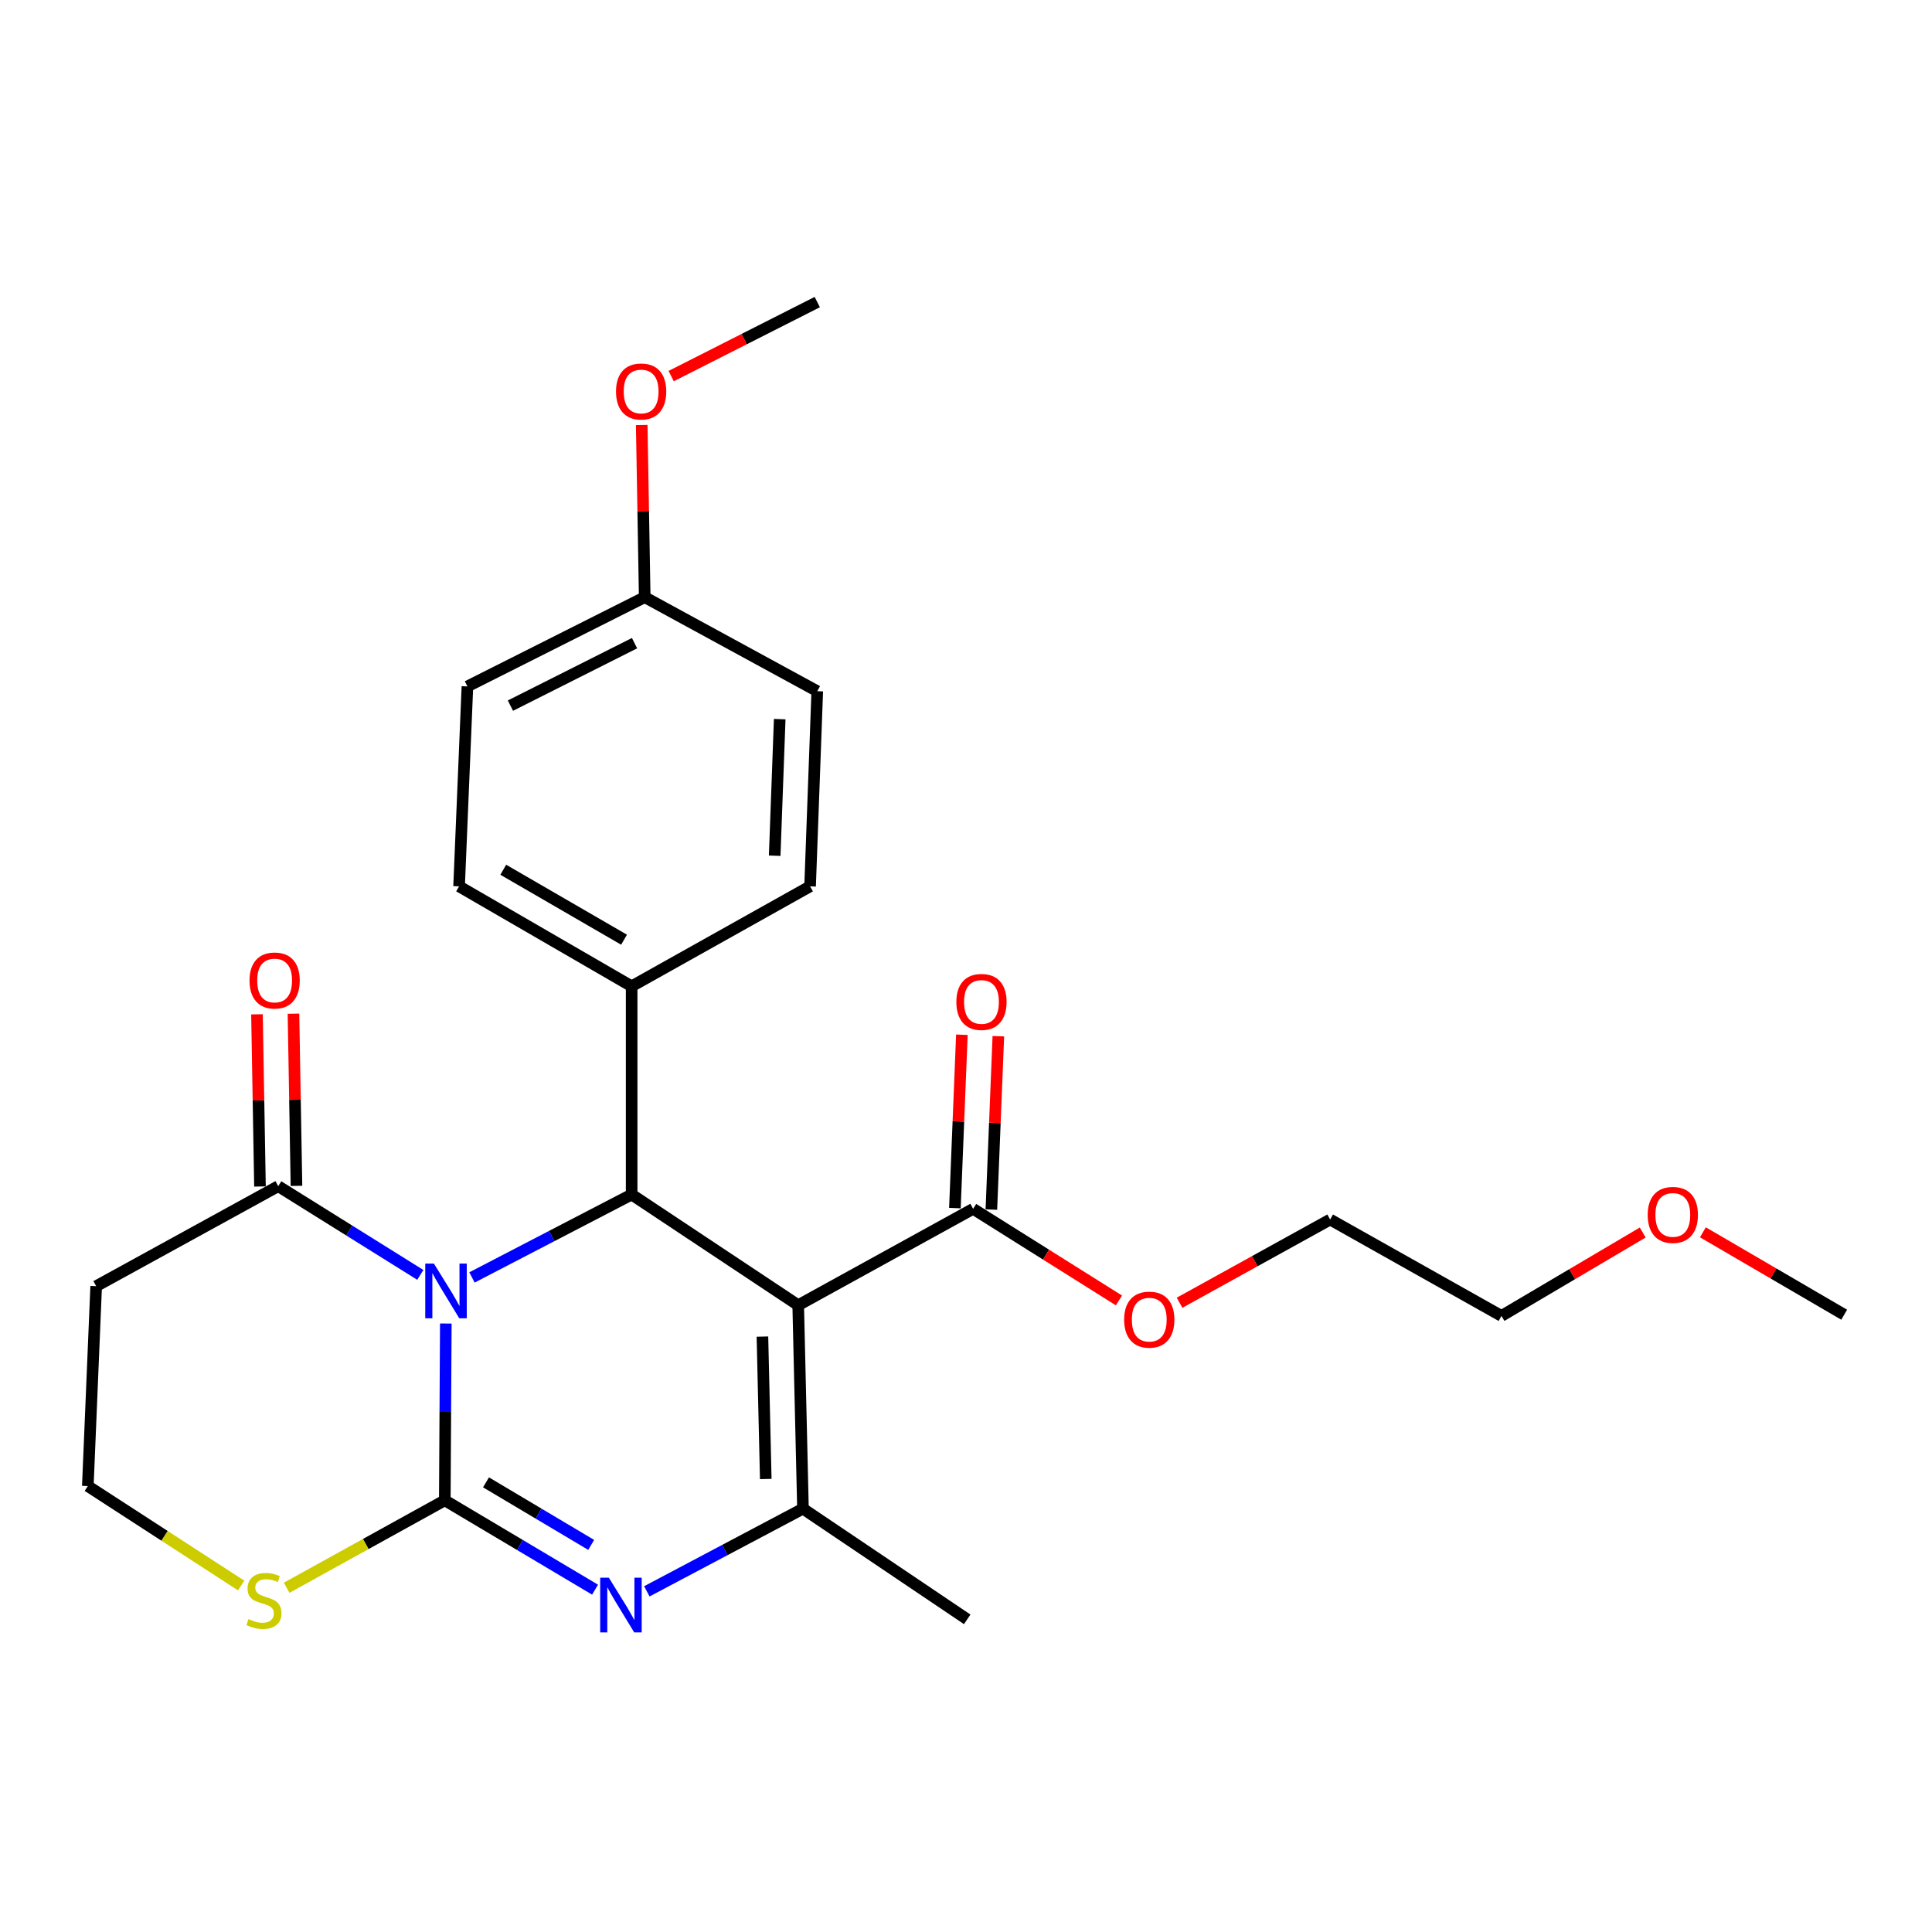 <?xml version='1.0' encoding='iso-8859-1'?>
<svg version='1.1' baseProfile='full'
              xmlns='http://www.w3.org/2000/svg'
                      xmlns:rdkit='http://www.rdkit.org/xml'
                      xmlns:xlink='http://www.w3.org/1999/xlink'
                  xml:space='preserve'
width='1000px' height='1000px' viewBox='0 0 1000 1000'>
<!-- END OF HEADER -->
<rect style='opacity:1.0;fill:#FFFFFF;stroke:none' width='1000' height='1000' x='0' y='0'> </rect>
<path class='bond-0' d='M 230.753,685.054 L 230.492,730.809' style='fill:none;fill-rule:evenodd;stroke:#0000FF;stroke-width:6px;stroke-linecap:butt;stroke-linejoin:miter;stroke-opacity:1' />
<path class='bond-0' d='M 230.492,730.809 L 230.23,776.563' style='fill:none;fill-rule:evenodd;stroke:#000000;stroke-width:6px;stroke-linecap:butt;stroke-linejoin:miter;stroke-opacity:1' />
<path class='bond-3' d='M 244.296,661.202 L 285.617,639.745' style='fill:none;fill-rule:evenodd;stroke:#0000FF;stroke-width:6px;stroke-linecap:butt;stroke-linejoin:miter;stroke-opacity:1' />
<path class='bond-3' d='M 285.617,639.745 L 326.937,618.289' style='fill:none;fill-rule:evenodd;stroke:#000000;stroke-width:6px;stroke-linecap:butt;stroke-linejoin:miter;stroke-opacity:1' />
<path class='bond-5' d='M 217.55,659.881 L 180.779,636.923' style='fill:none;fill-rule:evenodd;stroke:#0000FF;stroke-width:6px;stroke-linecap:butt;stroke-linejoin:miter;stroke-opacity:1' />
<path class='bond-5' d='M 180.779,636.923 L 144.009,613.964' style='fill:none;fill-rule:evenodd;stroke:#000000;stroke-width:6px;stroke-linecap:butt;stroke-linejoin:miter;stroke-opacity:1' />
<path class='bond-2' d='M 230.23,776.563 L 269.117,799.686' style='fill:none;fill-rule:evenodd;stroke:#000000;stroke-width:6px;stroke-linecap:butt;stroke-linejoin:miter;stroke-opacity:1' />
<path class='bond-2' d='M 269.117,799.686 L 308.004,822.81' style='fill:none;fill-rule:evenodd;stroke:#0000FF;stroke-width:6px;stroke-linecap:butt;stroke-linejoin:miter;stroke-opacity:1' />
<path class='bond-2' d='M 251.552,767.262 L 278.773,783.448' style='fill:none;fill-rule:evenodd;stroke:#000000;stroke-width:6px;stroke-linecap:butt;stroke-linejoin:miter;stroke-opacity:1' />
<path class='bond-2' d='M 278.773,783.448 L 305.994,799.635' style='fill:none;fill-rule:evenodd;stroke:#0000FF;stroke-width:6px;stroke-linecap:butt;stroke-linejoin:miter;stroke-opacity:1' />
<path class='bond-7' d='M 230.23,776.563 L 189.302,799.191' style='fill:none;fill-rule:evenodd;stroke:#000000;stroke-width:6px;stroke-linecap:butt;stroke-linejoin:miter;stroke-opacity:1' />
<path class='bond-7' d='M 189.302,799.191 L 148.374,821.819' style='fill:none;fill-rule:evenodd;stroke:#CCCC00;stroke-width:6px;stroke-linecap:butt;stroke-linejoin:miter;stroke-opacity:1' />
<path class='bond-1' d='M 413.149,675.574 L 326.937,618.289' style='fill:none;fill-rule:evenodd;stroke:#000000;stroke-width:6px;stroke-linecap:butt;stroke-linejoin:miter;stroke-opacity:1' />
<path class='bond-4' d='M 413.149,675.574 L 415.615,780.887' style='fill:none;fill-rule:evenodd;stroke:#000000;stroke-width:6px;stroke-linecap:butt;stroke-linejoin:miter;stroke-opacity:1' />
<path class='bond-4' d='M 394.632,691.813 L 396.358,765.533' style='fill:none;fill-rule:evenodd;stroke:#000000;stroke-width:6px;stroke-linecap:butt;stroke-linejoin:miter;stroke-opacity:1' />
<path class='bond-6' d='M 413.149,675.574 L 503.694,625.688' style='fill:none;fill-rule:evenodd;stroke:#000000;stroke-width:6px;stroke-linecap:butt;stroke-linejoin:miter;stroke-opacity:1' />
<path class='bond-27' d='M 334.801,823.675 L 375.208,802.281' style='fill:none;fill-rule:evenodd;stroke:#0000FF;stroke-width:6px;stroke-linecap:butt;stroke-linejoin:miter;stroke-opacity:1' />
<path class='bond-27' d='M 375.208,802.281 L 415.615,780.887' style='fill:none;fill-rule:evenodd;stroke:#000000;stroke-width:6px;stroke-linecap:butt;stroke-linejoin:miter;stroke-opacity:1' />
<path class='bond-8' d='M 326.937,618.289 L 326.937,510.498' style='fill:none;fill-rule:evenodd;stroke:#000000;stroke-width:6px;stroke-linecap:butt;stroke-linejoin:miter;stroke-opacity:1' />
<path class='bond-16' d='M 415.615,780.887 L 500.63,838.172' style='fill:none;fill-rule:evenodd;stroke:#000000;stroke-width:6px;stroke-linecap:butt;stroke-linejoin:miter;stroke-opacity:1' />
<path class='bond-9' d='M 144.009,613.964 L 49.779,665.718' style='fill:none;fill-rule:evenodd;stroke:#000000;stroke-width:6px;stroke-linecap:butt;stroke-linejoin:miter;stroke-opacity:1' />
<path class='bond-10' d='M 153.453,613.8 L 152.676,569.241' style='fill:none;fill-rule:evenodd;stroke:#000000;stroke-width:6px;stroke-linecap:butt;stroke-linejoin:miter;stroke-opacity:1' />
<path class='bond-10' d='M 152.676,569.241 L 151.899,524.682' style='fill:none;fill-rule:evenodd;stroke:#FF0000;stroke-width:6px;stroke-linecap:butt;stroke-linejoin:miter;stroke-opacity:1' />
<path class='bond-10' d='M 134.564,614.129 L 133.787,569.57' style='fill:none;fill-rule:evenodd;stroke:#000000;stroke-width:6px;stroke-linecap:butt;stroke-linejoin:miter;stroke-opacity:1' />
<path class='bond-10' d='M 133.787,569.57 L 133.01,525.012' style='fill:none;fill-rule:evenodd;stroke:#FF0000;stroke-width:6px;stroke-linecap:butt;stroke-linejoin:miter;stroke-opacity:1' />
<path class='bond-11' d='M 513.133,626.068 L 514.939,581.203' style='fill:none;fill-rule:evenodd;stroke:#000000;stroke-width:6px;stroke-linecap:butt;stroke-linejoin:miter;stroke-opacity:1' />
<path class='bond-11' d='M 514.939,581.203 L 516.745,536.338' style='fill:none;fill-rule:evenodd;stroke:#FF0000;stroke-width:6px;stroke-linecap:butt;stroke-linejoin:miter;stroke-opacity:1' />
<path class='bond-11' d='M 494.256,625.308 L 496.062,580.443' style='fill:none;fill-rule:evenodd;stroke:#000000;stroke-width:6px;stroke-linecap:butt;stroke-linejoin:miter;stroke-opacity:1' />
<path class='bond-11' d='M 496.062,580.443 L 497.868,535.579' style='fill:none;fill-rule:evenodd;stroke:#FF0000;stroke-width:6px;stroke-linecap:butt;stroke-linejoin:miter;stroke-opacity:1' />
<path class='bond-15' d='M 503.694,625.688 L 541.431,649.396' style='fill:none;fill-rule:evenodd;stroke:#000000;stroke-width:6px;stroke-linecap:butt;stroke-linejoin:miter;stroke-opacity:1' />
<path class='bond-15' d='M 541.431,649.396 L 579.168,673.105' style='fill:none;fill-rule:evenodd;stroke:#FF0000;stroke-width:6px;stroke-linecap:butt;stroke-linejoin:miter;stroke-opacity:1' />
<path class='bond-26' d='M 124.823,820.665 L 85.139,794.925' style='fill:none;fill-rule:evenodd;stroke:#CCCC00;stroke-width:6px;stroke-linecap:butt;stroke-linejoin:miter;stroke-opacity:1' />
<path class='bond-26' d='M 85.139,794.925 L 45.455,769.185' style='fill:none;fill-rule:evenodd;stroke:#000000;stroke-width:6px;stroke-linecap:butt;stroke-linejoin:miter;stroke-opacity:1' />
<path class='bond-12' d='M 326.937,510.498 L 237.619,458.765' style='fill:none;fill-rule:evenodd;stroke:#000000;stroke-width:6px;stroke-linecap:butt;stroke-linejoin:miter;stroke-opacity:1' />
<path class='bond-12' d='M 323.008,486.39 L 260.486,450.177' style='fill:none;fill-rule:evenodd;stroke:#000000;stroke-width:6px;stroke-linecap:butt;stroke-linejoin:miter;stroke-opacity:1' />
<path class='bond-13' d='M 326.937,510.498 L 419.299,458.765' style='fill:none;fill-rule:evenodd;stroke:#000000;stroke-width:6px;stroke-linecap:butt;stroke-linejoin:miter;stroke-opacity:1' />
<path class='bond-14' d='M 49.779,665.718 L 45.455,769.185' style='fill:none;fill-rule:evenodd;stroke:#000000;stroke-width:6px;stroke-linecap:butt;stroke-linejoin:miter;stroke-opacity:1' />
<path class='bond-19' d='M 237.619,458.765 L 241.933,355.289' style='fill:none;fill-rule:evenodd;stroke:#000000;stroke-width:6px;stroke-linecap:butt;stroke-linejoin:miter;stroke-opacity:1' />
<path class='bond-18' d='M 419.299,458.765 L 423.014,357.766' style='fill:none;fill-rule:evenodd;stroke:#000000;stroke-width:6px;stroke-linecap:butt;stroke-linejoin:miter;stroke-opacity:1' />
<path class='bond-18' d='M 400.977,442.921 L 403.578,372.221' style='fill:none;fill-rule:evenodd;stroke:#000000;stroke-width:6px;stroke-linecap:butt;stroke-linejoin:miter;stroke-opacity:1' />
<path class='bond-22' d='M 610.534,674.302 L 649.507,652.766' style='fill:none;fill-rule:evenodd;stroke:#FF0000;stroke-width:6px;stroke-linecap:butt;stroke-linejoin:miter;stroke-opacity:1' />
<path class='bond-22' d='M 649.507,652.766 L 688.481,631.23' style='fill:none;fill-rule:evenodd;stroke:#000000;stroke-width:6px;stroke-linecap:butt;stroke-linejoin:miter;stroke-opacity:1' />
<path class='bond-17' d='M 333.707,309.097 L 423.014,357.766' style='fill:none;fill-rule:evenodd;stroke:#000000;stroke-width:6px;stroke-linecap:butt;stroke-linejoin:miter;stroke-opacity:1' />
<path class='bond-20' d='M 333.707,309.097 L 332.93,264.534' style='fill:none;fill-rule:evenodd;stroke:#000000;stroke-width:6px;stroke-linecap:butt;stroke-linejoin:miter;stroke-opacity:1' />
<path class='bond-20' d='M 332.93,264.534 L 332.153,219.97' style='fill:none;fill-rule:evenodd;stroke:#FF0000;stroke-width:6px;stroke-linecap:butt;stroke-linejoin:miter;stroke-opacity:1' />
<path class='bond-28' d='M 333.707,309.097 L 241.933,355.289' style='fill:none;fill-rule:evenodd;stroke:#000000;stroke-width:6px;stroke-linecap:butt;stroke-linejoin:miter;stroke-opacity:1' />
<path class='bond-28' d='M 328.434,332.901 L 264.193,365.235' style='fill:none;fill-rule:evenodd;stroke:#000000;stroke-width:6px;stroke-linecap:butt;stroke-linejoin:miter;stroke-opacity:1' />
<path class='bond-24' d='M 347.404,194.664 L 385.209,175.509' style='fill:none;fill-rule:evenodd;stroke:#FF0000;stroke-width:6px;stroke-linecap:butt;stroke-linejoin:miter;stroke-opacity:1' />
<path class='bond-24' d='M 385.209,175.509 L 423.014,156.354' style='fill:none;fill-rule:evenodd;stroke:#000000;stroke-width:6px;stroke-linecap:butt;stroke-linejoin:miter;stroke-opacity:1' />
<path class='bond-21' d='M 850.272,637.948 L 813.715,659.532' style='fill:none;fill-rule:evenodd;stroke:#FF0000;stroke-width:6px;stroke-linecap:butt;stroke-linejoin:miter;stroke-opacity:1' />
<path class='bond-21' d='M 813.715,659.532 L 777.159,681.116' style='fill:none;fill-rule:evenodd;stroke:#000000;stroke-width:6px;stroke-linecap:butt;stroke-linejoin:miter;stroke-opacity:1' />
<path class='bond-25' d='M 881.414,637.834 L 917.98,659.165' style='fill:none;fill-rule:evenodd;stroke:#FF0000;stroke-width:6px;stroke-linecap:butt;stroke-linejoin:miter;stroke-opacity:1' />
<path class='bond-25' d='M 917.98,659.165 L 954.545,680.496' style='fill:none;fill-rule:evenodd;stroke:#000000;stroke-width:6px;stroke-linecap:butt;stroke-linejoin:miter;stroke-opacity:1' />
<path class='bond-23' d='M 688.481,631.23 L 777.159,681.116' style='fill:none;fill-rule:evenodd;stroke:#000000;stroke-width:6px;stroke-linecap:butt;stroke-linejoin:miter;stroke-opacity:1' />
<path  class='atom-0' d='M 224.59 654.025
L 233.87 669.025
Q 234.79 670.505, 236.27 673.185
Q 237.75 675.865, 237.83 676.025
L 237.83 654.025
L 241.59 654.025
L 241.59 682.345
L 237.71 682.345
L 227.75 665.945
Q 226.59 664.025, 225.35 661.825
Q 224.15 659.625, 223.79 658.945
L 223.79 682.345
L 220.11 682.345
L 220.11 654.025
L 224.59 654.025
' fill='#0000FF'/>
<path  class='atom-3' d='M 315.136 816.613
L 324.416 831.613
Q 325.336 833.093, 326.816 835.773
Q 328.296 838.453, 328.376 838.613
L 328.376 816.613
L 332.136 816.613
L 332.136 844.933
L 328.256 844.933
L 318.296 828.533
Q 317.136 826.613, 315.896 824.413
Q 314.696 822.213, 314.336 821.533
L 314.336 844.933
L 310.656 844.933
L 310.656 816.613
L 315.136 816.613
' fill='#0000FF'/>
<path  class='atom-8' d='M 128.62 838.037
Q 128.94 838.157, 130.26 838.717
Q 131.58 839.277, 133.02 839.637
Q 134.5 839.957, 135.94 839.957
Q 138.62 839.957, 140.18 838.677
Q 141.74 837.357, 141.74 835.077
Q 141.74 833.517, 140.94 832.557
Q 140.18 831.597, 138.98 831.077
Q 137.78 830.557, 135.78 829.957
Q 133.26 829.197, 131.74 828.477
Q 130.26 827.757, 129.18 826.237
Q 128.14 824.717, 128.14 822.157
Q 128.14 818.597, 130.54 816.397
Q 132.98 814.197, 137.78 814.197
Q 141.06 814.197, 144.78 815.757
L 143.86 818.837
Q 140.46 817.437, 137.9 817.437
Q 135.14 817.437, 133.62 818.597
Q 132.1 819.717, 132.14 821.677
Q 132.14 823.197, 132.9 824.117
Q 133.7 825.037, 134.82 825.557
Q 135.98 826.077, 137.9 826.677
Q 140.46 827.477, 141.98 828.277
Q 143.5 829.077, 144.58 830.717
Q 145.7 832.317, 145.7 835.077
Q 145.7 838.997, 143.06 841.117
Q 140.46 843.197, 136.1 843.197
Q 133.58 843.197, 131.66 842.637
Q 129.78 842.117, 127.54 841.197
L 128.62 838.037
' fill='#CCCC00'/>
<path  class='atom-11' d='M 129.151 507.503
Q 129.151 500.703, 132.511 496.903
Q 135.871 493.103, 142.151 493.103
Q 148.431 493.103, 151.791 496.903
Q 155.151 500.703, 155.151 507.503
Q 155.151 514.383, 151.751 518.303
Q 148.351 522.183, 142.151 522.183
Q 135.911 522.183, 132.511 518.303
Q 129.151 514.423, 129.151 507.503
M 142.151 518.983
Q 146.471 518.983, 148.791 516.103
Q 151.151 513.183, 151.151 507.503
Q 151.151 501.943, 148.791 499.143
Q 146.471 496.303, 142.151 496.303
Q 137.831 496.303, 135.471 499.103
Q 133.151 501.903, 133.151 507.503
Q 133.151 513.223, 135.471 516.103
Q 137.831 518.983, 142.151 518.983
' fill='#FF0000'/>
<path  class='atom-12' d='M 495.008 518.597
Q 495.008 511.797, 498.368 507.997
Q 501.728 504.197, 508.008 504.197
Q 514.288 504.197, 517.648 507.997
Q 521.008 511.797, 521.008 518.597
Q 521.008 525.477, 517.608 529.397
Q 514.208 533.277, 508.008 533.277
Q 501.768 533.277, 498.368 529.397
Q 495.008 525.517, 495.008 518.597
M 508.008 530.077
Q 512.328 530.077, 514.648 527.197
Q 517.008 524.277, 517.008 518.597
Q 517.008 513.037, 514.648 510.237
Q 512.328 507.397, 508.008 507.397
Q 503.688 507.397, 501.328 510.197
Q 499.008 512.997, 499.008 518.597
Q 499.008 524.317, 501.328 527.197
Q 503.688 530.077, 508.008 530.077
' fill='#FF0000'/>
<path  class='atom-16' d='M 581.86 683.043
Q 581.86 676.243, 585.22 672.443
Q 588.58 668.643, 594.86 668.643
Q 601.14 668.643, 604.5 672.443
Q 607.86 676.243, 607.86 683.043
Q 607.86 689.923, 604.46 693.843
Q 601.06 697.723, 594.86 697.723
Q 588.62 697.723, 585.22 693.843
Q 581.86 689.963, 581.86 683.043
M 594.86 694.523
Q 599.18 694.523, 601.5 691.643
Q 603.86 688.723, 603.86 683.043
Q 603.86 677.483, 601.5 674.683
Q 599.18 671.843, 594.86 671.843
Q 590.54 671.843, 588.18 674.643
Q 585.86 677.443, 585.86 683.043
Q 585.86 688.763, 588.18 691.643
Q 590.54 694.523, 594.86 694.523
' fill='#FF0000'/>
<path  class='atom-21' d='M 318.849 202.626
Q 318.849 195.826, 322.209 192.026
Q 325.569 188.226, 331.849 188.226
Q 338.129 188.226, 341.489 192.026
Q 344.849 195.826, 344.849 202.626
Q 344.849 209.506, 341.449 213.426
Q 338.049 217.306, 331.849 217.306
Q 325.609 217.306, 322.209 213.426
Q 318.849 209.546, 318.849 202.626
M 331.849 214.106
Q 336.169 214.106, 338.489 211.226
Q 340.849 208.306, 340.849 202.626
Q 340.849 197.066, 338.489 194.266
Q 336.169 191.426, 331.849 191.426
Q 327.529 191.426, 325.169 194.226
Q 322.849 197.026, 322.849 202.626
Q 322.849 208.346, 325.169 211.226
Q 327.529 214.106, 331.849 214.106
' fill='#FF0000'/>
<path  class='atom-22' d='M 852.847 628.833
Q 852.847 622.033, 856.207 618.233
Q 859.567 614.433, 865.847 614.433
Q 872.127 614.433, 875.487 618.233
Q 878.847 622.033, 878.847 628.833
Q 878.847 635.713, 875.447 639.633
Q 872.047 643.513, 865.847 643.513
Q 859.607 643.513, 856.207 639.633
Q 852.847 635.753, 852.847 628.833
M 865.847 640.313
Q 870.167 640.313, 872.487 637.433
Q 874.847 634.513, 874.847 628.833
Q 874.847 623.273, 872.487 620.473
Q 870.167 617.633, 865.847 617.633
Q 861.527 617.633, 859.167 620.433
Q 856.847 623.233, 856.847 628.833
Q 856.847 634.553, 859.167 637.433
Q 861.527 640.313, 865.847 640.313
' fill='#FF0000'/>
</svg>
